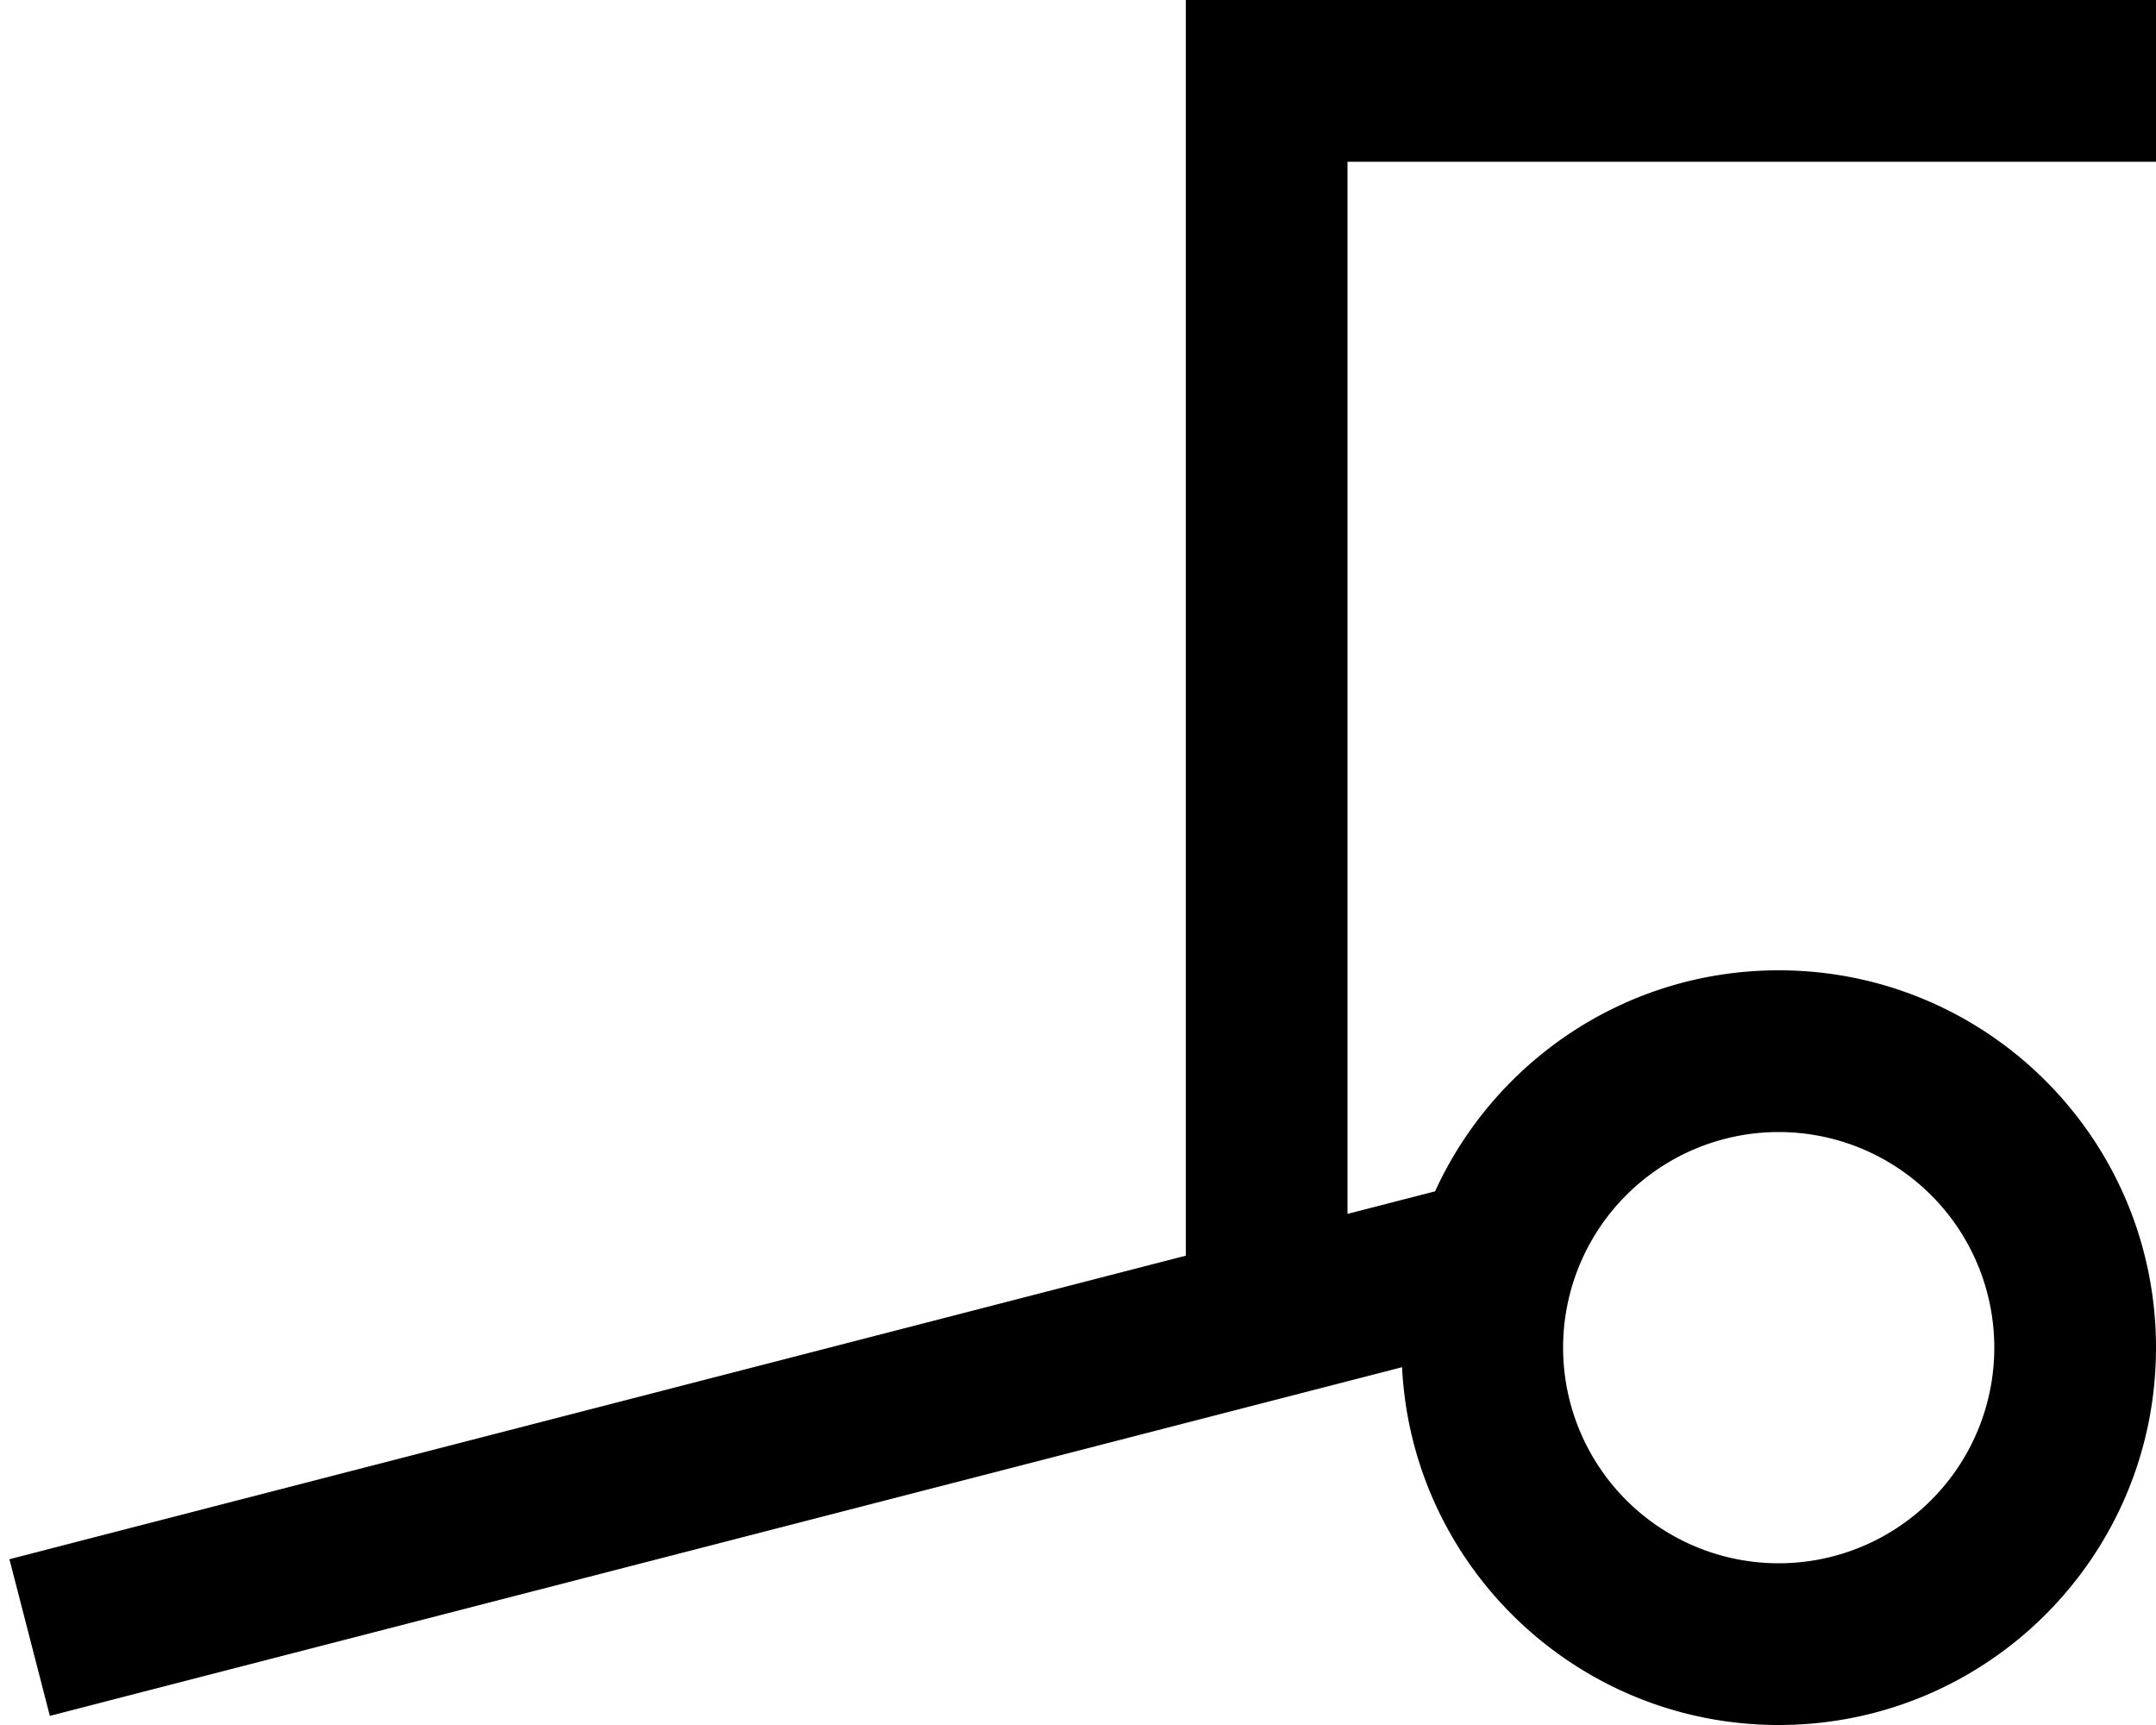 <svg xmlns="http://www.w3.org/2000/svg" viewBox="0 0 640 512"><!--! Font Awesome Pro 6.5.1 by @fontawesome - https://fontawesome.com License - https://fontawesome.com/license (Commercial License) Copyright 2023 Fonticons, Inc. --><path d="M376 0H352V24 372.7L26 456.8l-23.2 6 12 46.5 23.2-6 378.2-97.5C419.1 464.9 468.1 512 528 512c61.9 0 112-50.1 112-112s-50.1-112-112-112c-45.3 0-84.3 26.9-102 65.6l0 0-26 6.7V48H616h24V0H616 376zM528 336a64 64 0 1 1 0 128 64 64 0 1 1 0-128z"/></svg>